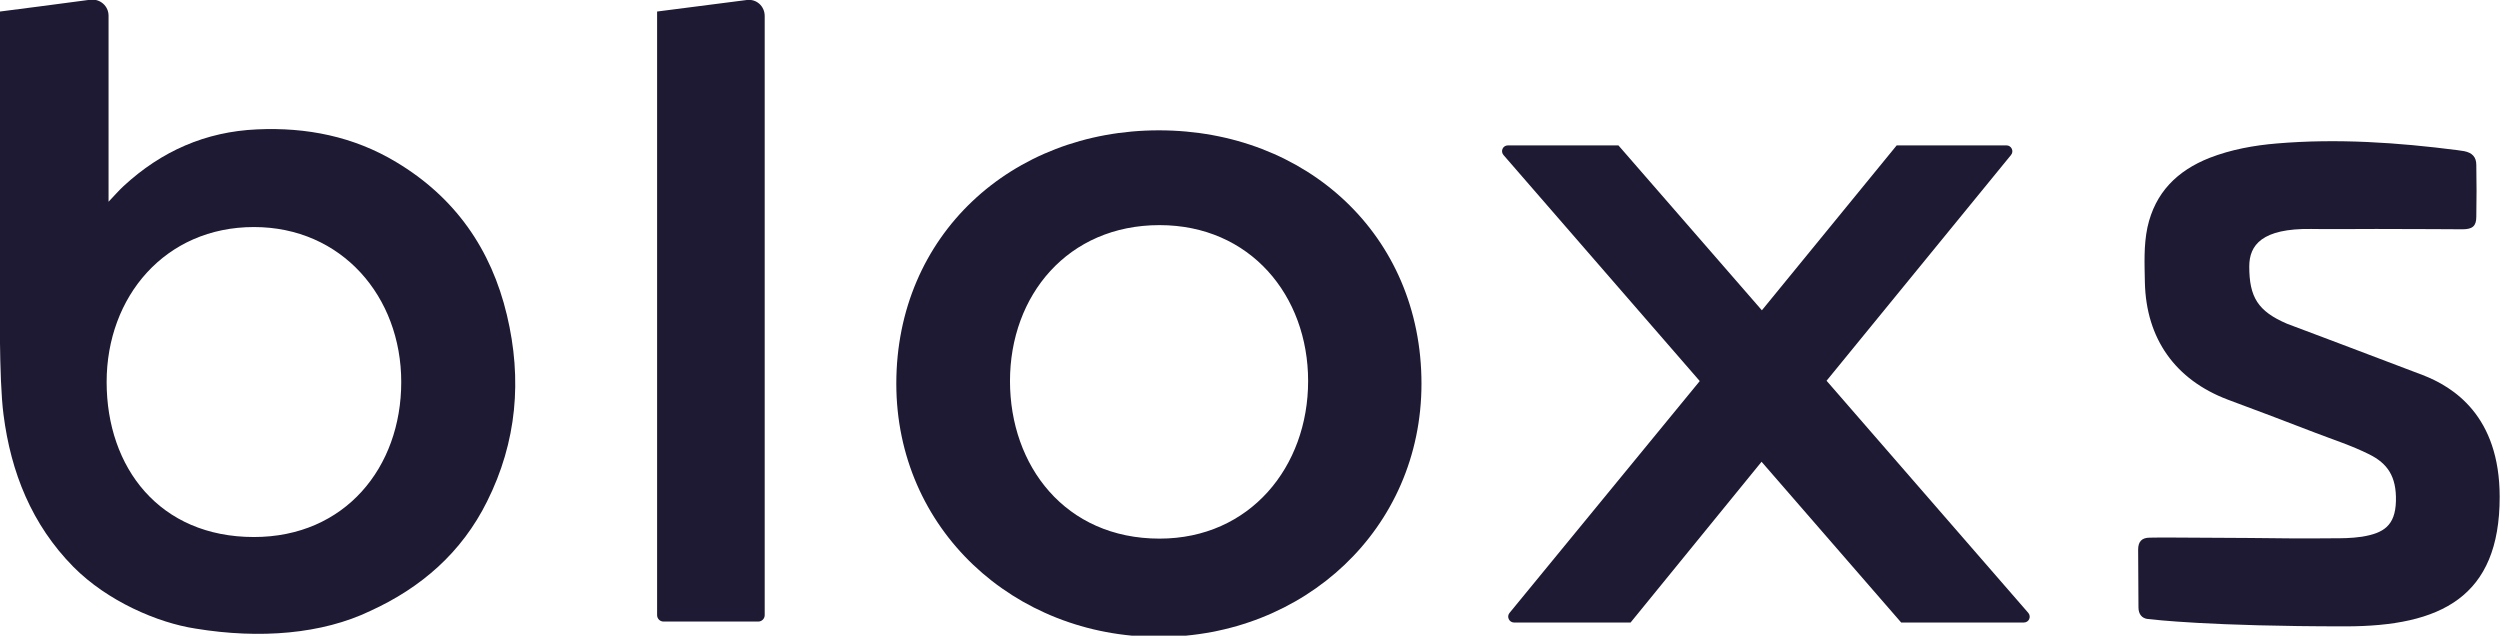 <?xml version="1.0" encoding="utf-8"?>
<!-- Generator: Adobe Illustrator 27.2.0, SVG Export Plug-In . SVG Version: 6.00 Build 0)  -->
<svg version="1.1" id="Laag_1" xmlns="http://www.w3.org/2000/svg" xmlns:xlink="http://www.w3.org/1999/xlink" x="0px" y="0px"
	 viewBox="0 0 780.7 198.5" style="enable-background:new 0 0 780.7 198.5;" xml:space="preserve">
<style type="text/css">
	.st0{fill:#1E1A34;}
	.st1{fill:#FFFFFF;}
	.st2{fill:#0541A0;}
</style>
<g>
	<path class="st0" d="M702.4,83.2c0,9.6,2.7,14,11.8,17.9c0,0,31.9,12,42.3,16c9.6,3.7,24.1,12.7,24.1,38.1
		c0,31.3-18.4,40.4-48.2,40.4c-42.3,0-59.9-2.1-61.7-2.3c-1.8-0.2-2.9-1.5-2.9-3.6c0-6-0.1-12.1-0.1-18.1c0-2.4,1.1-3.7,3.6-3.7
		c4.6-0.1,8.9,0,13.5,0c5.9,0,11.8,0.1,17.8,0.1c8.4,0.1,16.8,0.2,25.2,0.1c3.5,0,6.4,0,9.8-0.5c6.7-1.1,10.4-3.4,10.6-11.1
		c0.2-7.8-2.7-11.8-8.3-14.6s-11.3-4.6-17-6.8c-9-3.5-18.1-6.9-27.2-10.3c-16.4-6.2-25.5-19-25.9-36.6c-0.1-5.7-0.4-11.5,0.8-17.2
		c2.4-10.9,9.3-17.7,19.4-21.7c6.7-2.6,13.8-3.9,21-4.5c18.9-1.6,37.8-0.3,56.5,2.1c0.7,0.1,1.4,0.2,2,0.3c2.5,0.5,3.8,1.8,3.8,4.3
		c0.1,5.4,0.1,10.8,0,16.2c0,2.9-1.2,3.9-4.3,3.9c-9,0-7.8-0.1-26.9-0.1c-5.3,0-16,0.1-20.4,0C706.4,71.3,702.4,76.5,702.4,83.2z"/>
	<path class="st0" d="M505.4,45.4h-34.5c-1.6,0-2.4,1.8-1.4,3l61.3,70.6l-59.4,72.4c-1,1.2-0.1,3,1.4,3h36.4l40.9-50.2l43.6,50.2
		h38.3c1.6,0,2.4-1.8,1.4-3l-63-72.5L628,48.4c1-1.2,0.1-3-1.4-3h-34.3l-42.1,51.5L505.4,45.4z"/>
	<path class="st0" d="M238.8,5v187.1c0,1.1-0.9,2-2,2h-29.6c-1.1,0-2-0.9-2-2V3.6l28-3.6C236.2-0.4,238.8,1.9,238.8,5z"/>
	<path class="st0" d="M361.9,40.7c-46,0-82,32.7-82,79.1c0,45.4,36.7,79.1,82,79.1s82-33.7,82-79.1
		C443.9,73.4,407.9,40.7,361.9,40.7z M362.1,168.2c-29.5,0-46.7-22.8-46.7-49.2c0-26.7,18-48.7,46.7-48.7c28.3,0,46.4,22,46.4,48.7
		S390.4,168.2,362.1,168.2z"/>
	<path class="st0" d="M0,91.8c0,0-0.4,26.3,1.1,37.7c2.3,18,8.8,34.3,21.8,47.5c10.6,10.7,26.3,17.5,38.2,19.3
		c20.1,3.3,39.5,1.7,54.5-5.5c16-7.3,28.6-18.3,36.5-34.2c9.3-18.6,11-38.1,6.2-58.2c-4.9-20.6-16.2-36.8-34.6-47.8
		c-13.3-8-28-10.9-43.4-10.2c-16.1,0.7-29.9,6.8-41.7,17.7c-1.5,1.4-2.9,3-4.7,4.9V4.9c0-3-2.6-5.3-5.6-5C19.3,1.1,4.1,3.1,0,3.6
		V91.8z M79.3,167.7c-29.5,0-46-21.7-46-48.4s18.3-48.4,46-48.4c27.4,0,46,21.7,46,48.4S107.7,167.7,79.3,167.7z"/>
</g>
</svg>
